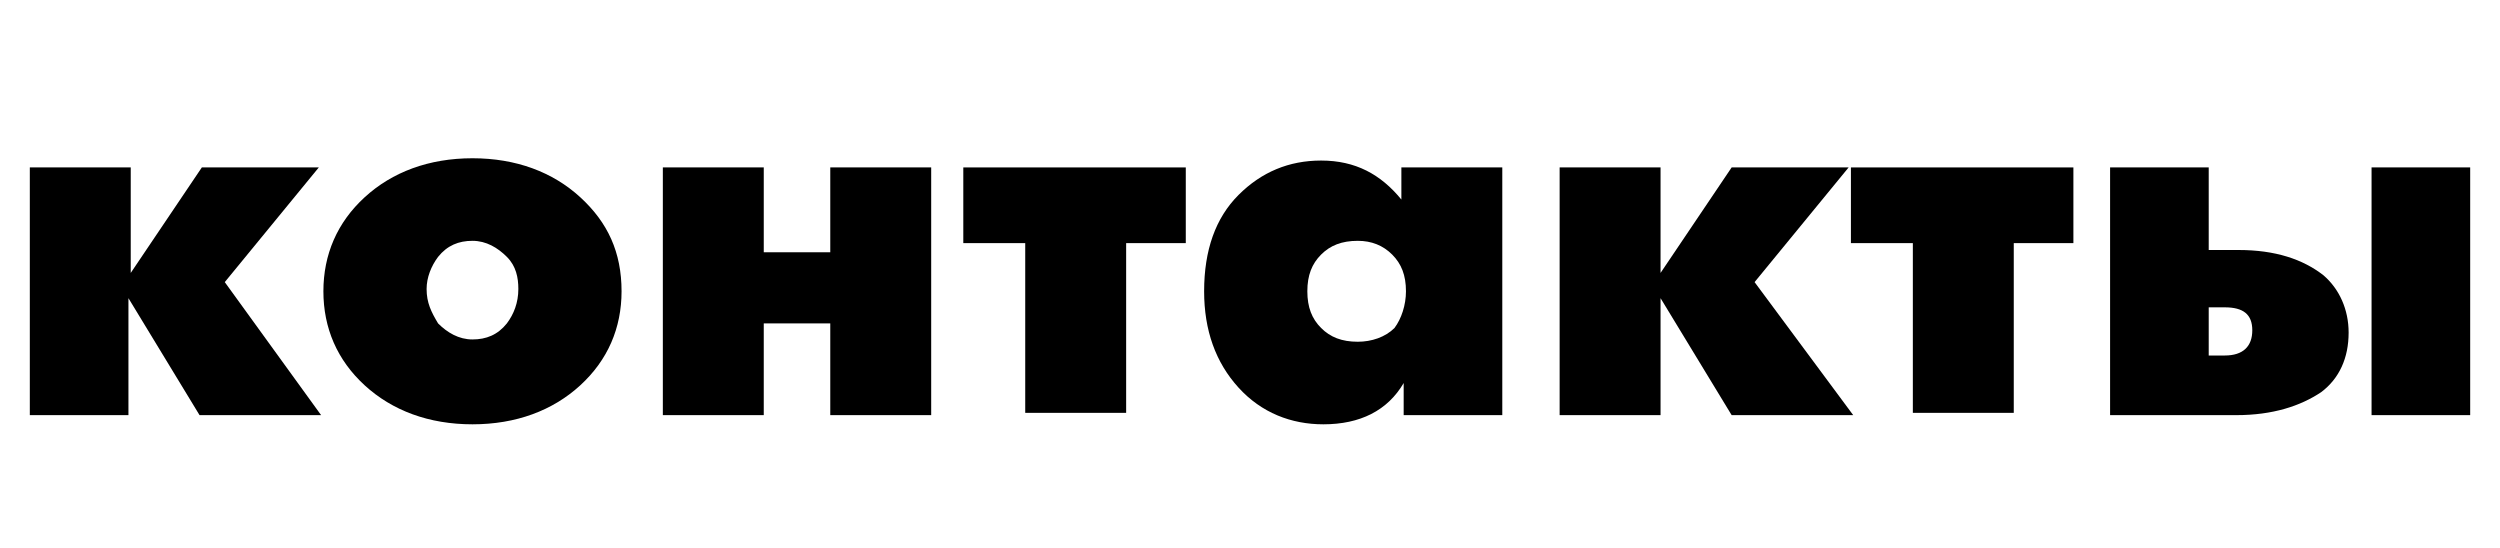 <svg xmlns="http://www.w3.org/2000/svg" xmlns:xlink="http://www.w3.org/1999/xlink" id="&#x421;&#x43B;&#x43E;&#x439;_1" x="0px" y="0px" viewBox="0 0 109 23.9" style="enable-background:new 0 0 109 23.9;" xml:space="preserve"><g>	<path d="M14,18.1H8.7L5.6,13v5.1H1.3V7.3h4.4v4.6l3.1-4.6h5.1l-4.1,5L14,18.1z"></path>	<path d="M27.1,12.7c0,1.6-0.6,3-1.8,4.1c-1.2,1.1-2.8,1.7-4.7,1.7c-1.9,0-3.5-0.6-4.7-1.7c-1.2-1.1-1.8-2.5-1.8-4.1   c0-1.6,0.6-3,1.8-4.1c1.2-1.1,2.8-1.7,4.7-1.7c1.9,0,3.5,0.6,4.7,1.7C26.5,9.7,27.1,11,27.1,12.7z M22.1,11.2   c-0.4-0.4-0.9-0.7-1.5-0.7c-0.6,0-1.1,0.2-1.5,0.7c-0.3,0.4-0.5,0.9-0.5,1.4c0,0.6,0.2,1,0.5,1.5c0.4,0.4,0.9,0.7,1.5,0.7   s1.1-0.2,1.5-0.7c0.3-0.4,0.5-0.9,0.5-1.5C22.6,12.1,22.5,11.6,22.1,11.2z"></path>	<path d="M40.6,18.1h-4.4v-4h-2.9v4h-4.4V7.3h4.4V11h2.9V7.3h4.4V18.1z"></path>	<path d="M51.8,10.6h-2.7v7.4h-4.4v-7.4h-2.7V7.3h9.7V10.6z"></path>	<path d="M65.5,18.1h-4.3v-1.4c-0.7,1.2-1.9,1.8-3.5,1.8c-1.4,0-2.7-0.5-3.7-1.6c-1-1.1-1.5-2.5-1.5-4.2c0-1.8,0.5-3.2,1.5-4.2   c1-1,2.2-1.5,3.6-1.5c1.5,0,2.6,0.6,3.5,1.7V7.3h4.4V18.1z M61.3,12.7c0-0.7-0.2-1.2-0.6-1.6c-0.4-0.4-0.9-0.6-1.5-0.6   c-0.7,0-1.2,0.2-1.6,0.6C57.2,11.5,57,12,57,12.7c0,0.7,0.2,1.2,0.6,1.6c0.4,0.4,0.9,0.6,1.6,0.6c0.6,0,1.2-0.2,1.6-0.6   C61.1,13.9,61.3,13.3,61.3,12.7z"></path>	<path d="M80.8,18.1h-5.3L72.4,13v5.1H68V7.3h4.4v4.6l3.1-4.6h5.1l-4.1,5L80.8,18.1z"></path>	<path d="M90.5,10.6h-2.7v7.4h-4.4v-7.4h-2.7V7.3h9.7V10.6z"></path>	<path d="M102.4,14.5c0,1.1-0.4,2-1.2,2.6c-0.9,0.6-2.1,1-3.7,1H92V7.3h4.3v3.6h1.3c1.6,0,2.8,0.4,3.7,1.1   C102,12.6,102.4,13.5,102.4,14.5z M98.2,14.4c0-0.7-0.4-1-1.2-1h-0.7v2.1H97C97.8,15.5,98.2,15.1,98.2,14.4z M107.7,18.1h-4.3V7.3   h4.3V18.1z"></path></g></svg>